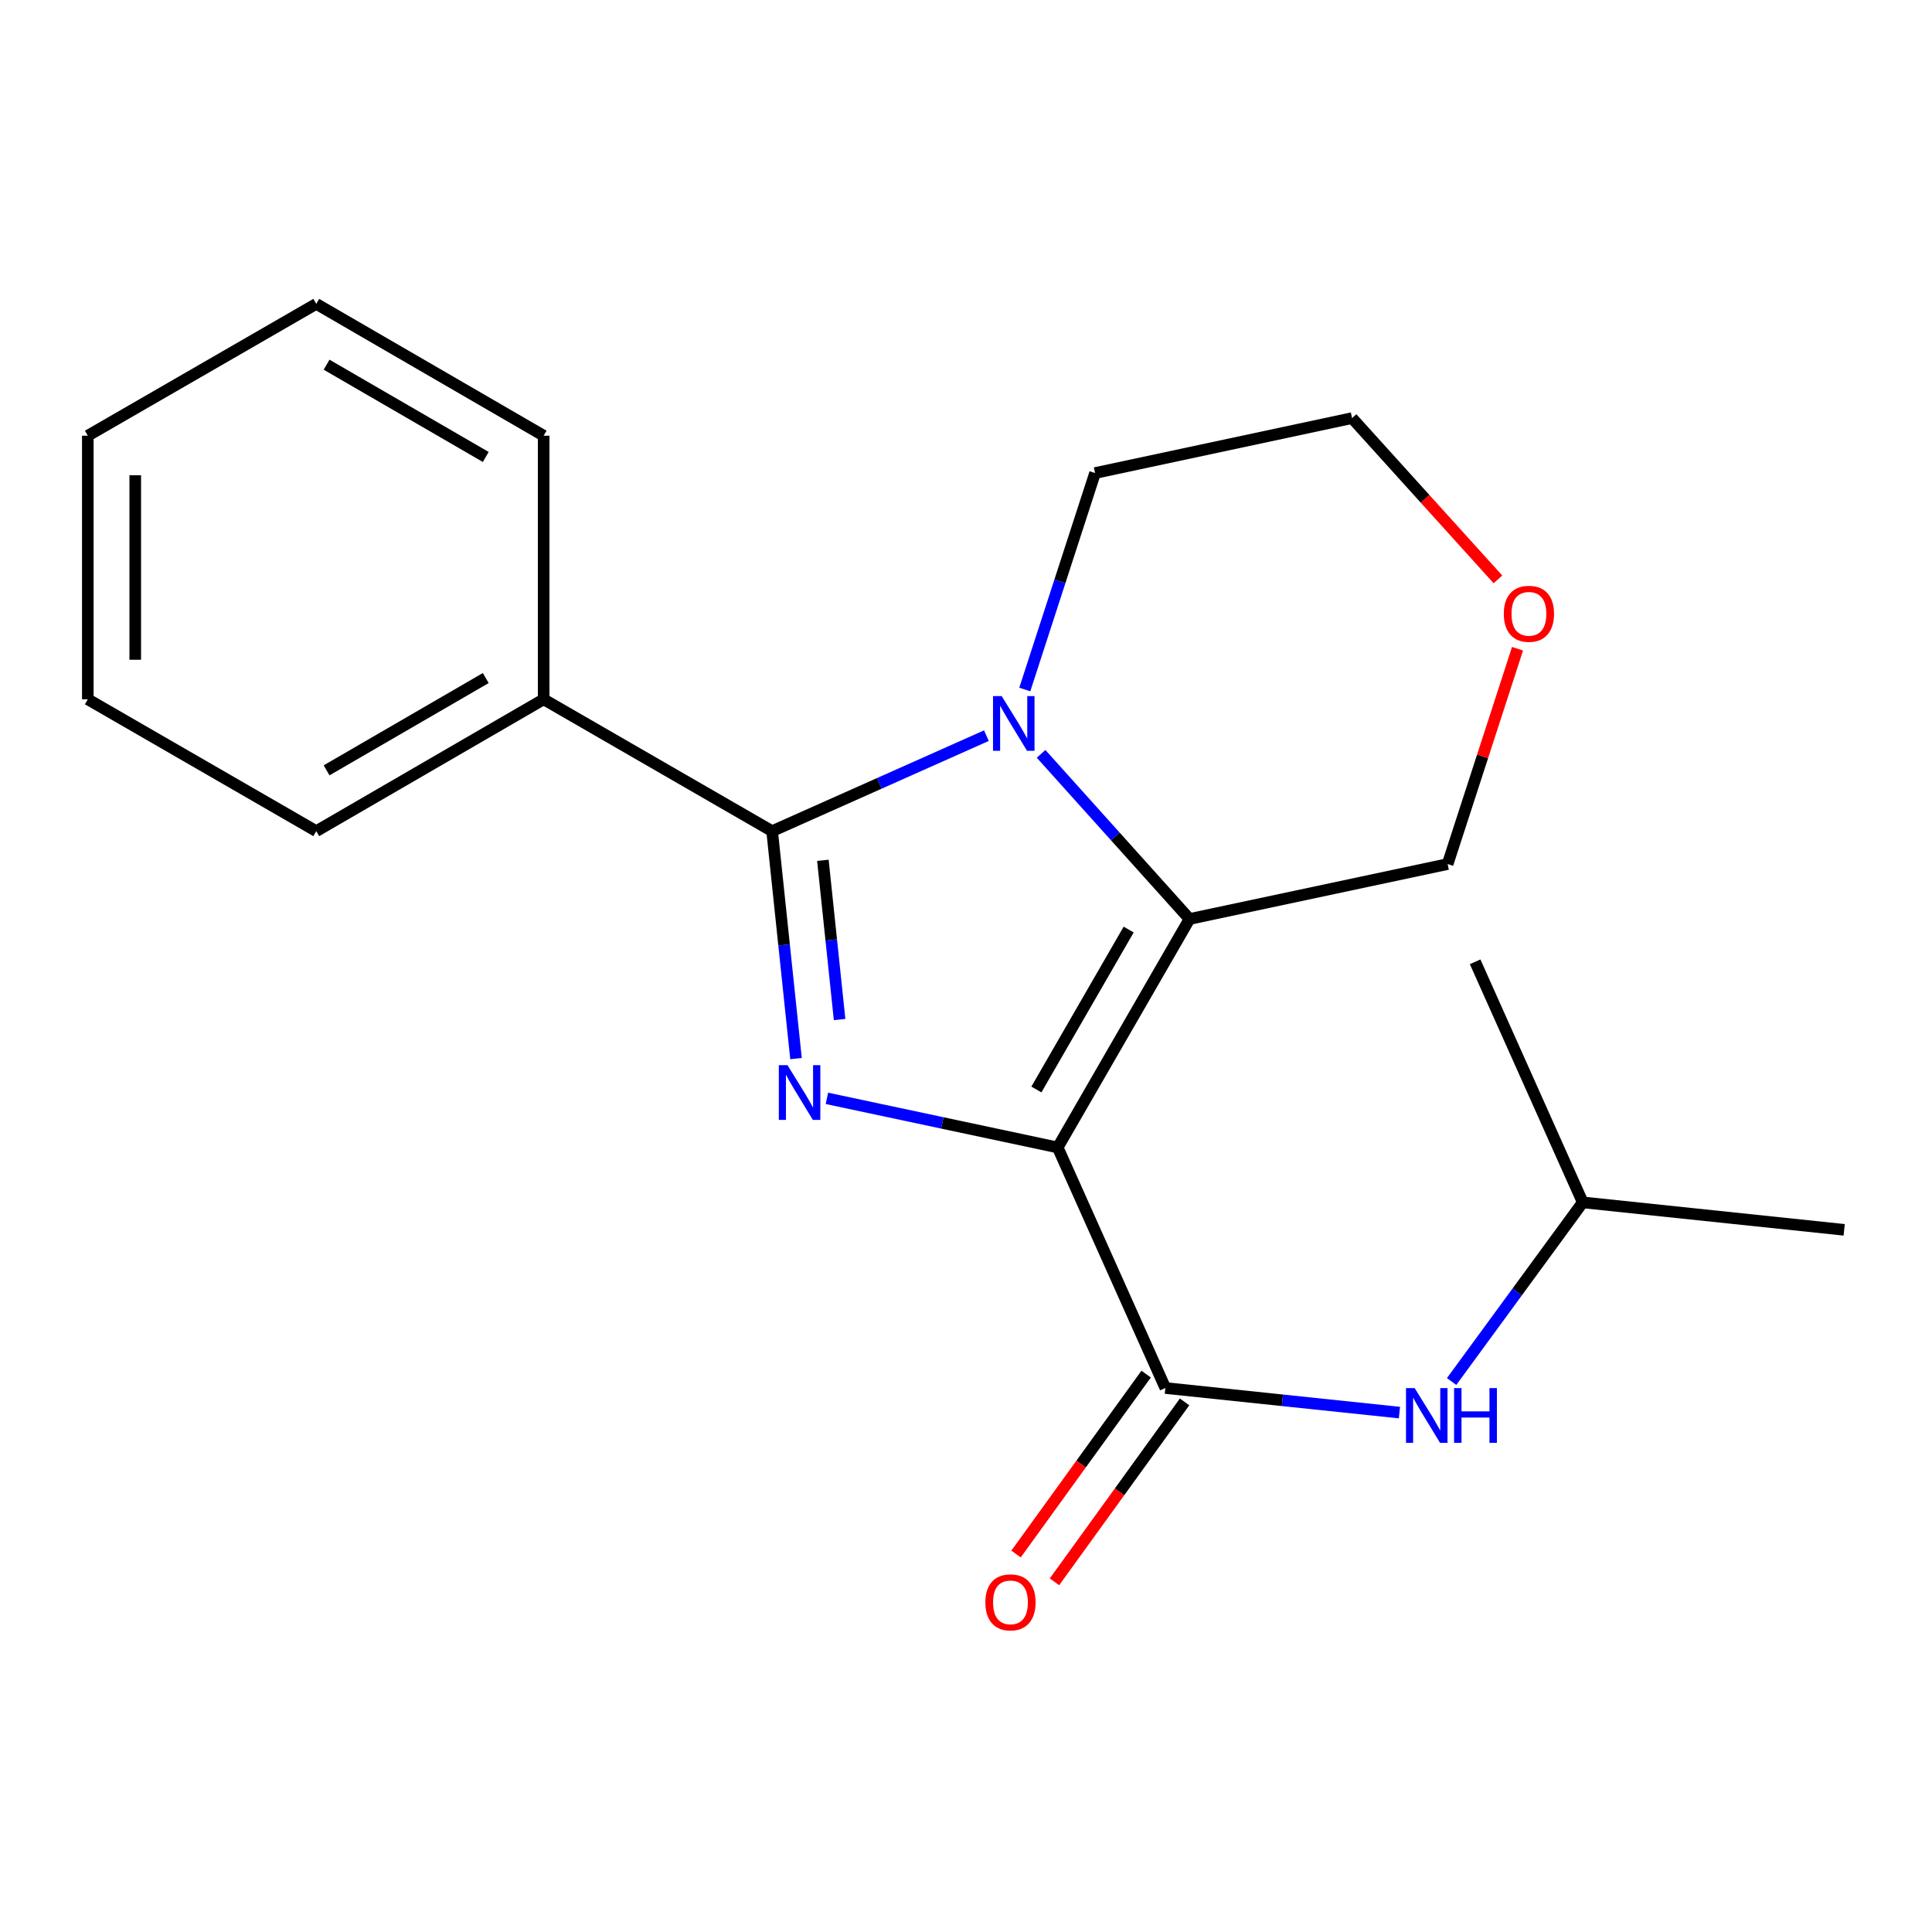 <?xml version='1.0' encoding='iso-8859-1'?>
<svg version='1.1' baseProfile='full'
              xmlns='http://www.w3.org/2000/svg'
                      xmlns:rdkit='http://www.rdkit.org/xml'
                      xmlns:xlink='http://www.w3.org/1999/xlink'
                  xml:space='preserve'
width='1000px' height='1000px' viewBox='0 0 1000 1000'>
<!-- END OF HEADER -->
<rect style='opacity:1.0;fill:#FFFFFF;stroke:none' width='1000' height='1000' x='0' y='0'> </rect>
<path class='bond-0' d='M 547.461,593.927 L 487.739,581.215' style='fill:none;fill-rule:evenodd;stroke:#000000;stroke-width:6px;stroke-linecap:butt;stroke-linejoin:miter;stroke-opacity:1' />
<path class='bond-0' d='M 487.739,581.215 L 428.016,568.504' style='fill:none;fill-rule:evenodd;stroke:#0000FF;stroke-width:6px;stroke-linecap:butt;stroke-linejoin:miter;stroke-opacity:1' />
<path class='bond-1' d='M 547.461,593.927 L 615.692,475.67' style='fill:none;fill-rule:evenodd;stroke:#000000;stroke-width:6px;stroke-linecap:butt;stroke-linejoin:miter;stroke-opacity:1' />
<path class='bond-1' d='M 536.432,563.92 L 584.194,481.14' style='fill:none;fill-rule:evenodd;stroke:#000000;stroke-width:6px;stroke-linecap:butt;stroke-linejoin:miter;stroke-opacity:1' />
<path class='bond-4' d='M 547.461,593.927 L 603.186,718.429' style='fill:none;fill-rule:evenodd;stroke:#000000;stroke-width:6px;stroke-linecap:butt;stroke-linejoin:miter;stroke-opacity:1' />
<path class='bond-3' d='M 412.017,547.93 L 405.834,489.066' style='fill:none;fill-rule:evenodd;stroke:#0000FF;stroke-width:6px;stroke-linecap:butt;stroke-linejoin:miter;stroke-opacity:1' />
<path class='bond-3' d='M 405.834,489.066 L 399.651,430.201' style='fill:none;fill-rule:evenodd;stroke:#000000;stroke-width:6px;stroke-linecap:butt;stroke-linejoin:miter;stroke-opacity:1' />
<path class='bond-3' d='M 434.576,527.706 L 430.248,486.501' style='fill:none;fill-rule:evenodd;stroke:#0000FF;stroke-width:6px;stroke-linecap:butt;stroke-linejoin:miter;stroke-opacity:1' />
<path class='bond-3' d='M 430.248,486.501 L 425.92,445.296' style='fill:none;fill-rule:evenodd;stroke:#000000;stroke-width:6px;stroke-linecap:butt;stroke-linejoin:miter;stroke-opacity:1' />
<path class='bond-2' d='M 615.692,475.67 L 577.28,432.933' style='fill:none;fill-rule:evenodd;stroke:#000000;stroke-width:6px;stroke-linecap:butt;stroke-linejoin:miter;stroke-opacity:1' />
<path class='bond-2' d='M 577.28,432.933 L 538.868,390.196' style='fill:none;fill-rule:evenodd;stroke:#0000FF;stroke-width:6px;stroke-linecap:butt;stroke-linejoin:miter;stroke-opacity:1' />
<path class='bond-8' d='M 615.692,475.67 L 749.291,447.235' style='fill:none;fill-rule:evenodd;stroke:#000000;stroke-width:6px;stroke-linecap:butt;stroke-linejoin:miter;stroke-opacity:1' />
<path class='bond-10' d='M 530.428,356.895 L 548.614,300.87' style='fill:none;fill-rule:evenodd;stroke:#0000FF;stroke-width:6px;stroke-linecap:butt;stroke-linejoin:miter;stroke-opacity:1' />
<path class='bond-10' d='M 548.614,300.87 L 566.8,244.845' style='fill:none;fill-rule:evenodd;stroke:#000000;stroke-width:6px;stroke-linecap:butt;stroke-linejoin:miter;stroke-opacity:1' />
<path class='bond-20' d='M 510.563,380.774 L 455.107,405.487' style='fill:none;fill-rule:evenodd;stroke:#0000FF;stroke-width:6px;stroke-linecap:butt;stroke-linejoin:miter;stroke-opacity:1' />
<path class='bond-20' d='M 455.107,405.487 L 399.651,430.201' style='fill:none;fill-rule:evenodd;stroke:#000000;stroke-width:6px;stroke-linecap:butt;stroke-linejoin:miter;stroke-opacity:1' />
<path class='bond-6' d='M 399.651,430.201 L 281.394,361.956' style='fill:none;fill-rule:evenodd;stroke:#000000;stroke-width:6px;stroke-linecap:butt;stroke-linejoin:miter;stroke-opacity:1' />
<path class='bond-5' d='M 603.186,718.429 L 663.768,724.792' style='fill:none;fill-rule:evenodd;stroke:#000000;stroke-width:6px;stroke-linecap:butt;stroke-linejoin:miter;stroke-opacity:1' />
<path class='bond-5' d='M 663.768,724.792 L 724.349,731.155' style='fill:none;fill-rule:evenodd;stroke:#0000FF;stroke-width:6px;stroke-linecap:butt;stroke-linejoin:miter;stroke-opacity:1' />
<path class='bond-7' d='M 593.24,711.237 L 559.571,757.799' style='fill:none;fill-rule:evenodd;stroke:#000000;stroke-width:6px;stroke-linecap:butt;stroke-linejoin:miter;stroke-opacity:1' />
<path class='bond-7' d='M 559.571,757.799 L 525.903,804.361' style='fill:none;fill-rule:evenodd;stroke:#FF0000;stroke-width:6px;stroke-linecap:butt;stroke-linejoin:miter;stroke-opacity:1' />
<path class='bond-7' d='M 613.133,725.621 L 579.464,772.184' style='fill:none;fill-rule:evenodd;stroke:#000000;stroke-width:6px;stroke-linecap:butt;stroke-linejoin:miter;stroke-opacity:1' />
<path class='bond-7' d='M 579.464,772.184 L 545.795,818.746' style='fill:none;fill-rule:evenodd;stroke:#FF0000;stroke-width:6px;stroke-linecap:butt;stroke-linejoin:miter;stroke-opacity:1' />
<path class='bond-11' d='M 751.357,715.063 L 785.293,668.706' style='fill:none;fill-rule:evenodd;stroke:#0000FF;stroke-width:6px;stroke-linecap:butt;stroke-linejoin:miter;stroke-opacity:1' />
<path class='bond-11' d='M 785.293,668.706 L 819.228,622.349' style='fill:none;fill-rule:evenodd;stroke:#000000;stroke-width:6px;stroke-linecap:butt;stroke-linejoin:miter;stroke-opacity:1' />
<path class='bond-13' d='M 281.394,361.956 L 163.697,430.201' style='fill:none;fill-rule:evenodd;stroke:#000000;stroke-width:6px;stroke-linecap:butt;stroke-linejoin:miter;stroke-opacity:1' />
<path class='bond-13' d='M 251.426,350.956 L 169.038,398.727' style='fill:none;fill-rule:evenodd;stroke:#000000;stroke-width:6px;stroke-linecap:butt;stroke-linejoin:miter;stroke-opacity:1' />
<path class='bond-14' d='M 281.394,361.956 L 281.394,225.52' style='fill:none;fill-rule:evenodd;stroke:#000000;stroke-width:6px;stroke-linecap:butt;stroke-linejoin:miter;stroke-opacity:1' />
<path class='bond-9' d='M 749.291,447.235 L 767.38,391.51' style='fill:none;fill-rule:evenodd;stroke:#000000;stroke-width:6px;stroke-linecap:butt;stroke-linejoin:miter;stroke-opacity:1' />
<path class='bond-9' d='M 767.38,391.51 L 785.468,335.785' style='fill:none;fill-rule:evenodd;stroke:#FF0000;stroke-width:6px;stroke-linecap:butt;stroke-linejoin:miter;stroke-opacity:1' />
<path class='bond-12' d='M 775.328,299.886 L 737.577,258.148' style='fill:none;fill-rule:evenodd;stroke:#FF0000;stroke-width:6px;stroke-linecap:butt;stroke-linejoin:miter;stroke-opacity:1' />
<path class='bond-12' d='M 737.577,258.148 L 699.826,216.409' style='fill:none;fill-rule:evenodd;stroke:#000000;stroke-width:6px;stroke-linecap:butt;stroke-linejoin:miter;stroke-opacity:1' />
<path class='bond-21' d='M 566.8,244.845 L 699.826,216.409' style='fill:none;fill-rule:evenodd;stroke:#000000;stroke-width:6px;stroke-linecap:butt;stroke-linejoin:miter;stroke-opacity:1' />
<path class='bond-15' d='M 819.228,622.349 L 763.53,497.832' style='fill:none;fill-rule:evenodd;stroke:#000000;stroke-width:6px;stroke-linecap:butt;stroke-linejoin:miter;stroke-opacity:1' />
<path class='bond-16' d='M 819.228,622.349 L 954.545,636.56' style='fill:none;fill-rule:evenodd;stroke:#000000;stroke-width:6px;stroke-linecap:butt;stroke-linejoin:miter;stroke-opacity:1' />
<path class='bond-18' d='M 163.697,430.201 L 45.455,361.956' style='fill:none;fill-rule:evenodd;stroke:#000000;stroke-width:6px;stroke-linecap:butt;stroke-linejoin:miter;stroke-opacity:1' />
<path class='bond-17' d='M 281.394,225.52 L 163.697,157.288' style='fill:none;fill-rule:evenodd;stroke:#000000;stroke-width:6px;stroke-linecap:butt;stroke-linejoin:miter;stroke-opacity:1' />
<path class='bond-17' d='M 251.428,236.523 L 169.04,188.761' style='fill:none;fill-rule:evenodd;stroke:#000000;stroke-width:6px;stroke-linecap:butt;stroke-linejoin:miter;stroke-opacity:1' />
<path class='bond-19' d='M 163.697,157.288 L 45.455,225.52' style='fill:none;fill-rule:evenodd;stroke:#000000;stroke-width:6px;stroke-linecap:butt;stroke-linejoin:miter;stroke-opacity:1' />
<path class='bond-22' d='M 45.455,361.956 L 45.455,225.52' style='fill:none;fill-rule:evenodd;stroke:#000000;stroke-width:6px;stroke-linecap:butt;stroke-linejoin:miter;stroke-opacity:1' />
<path class='bond-22' d='M 70.003,341.49 L 70.003,245.985' style='fill:none;fill-rule:evenodd;stroke:#000000;stroke-width:6px;stroke-linecap:butt;stroke-linejoin:miter;stroke-opacity:1' />
<path  class='atom-1' d='M 407.602 551.331
L 416.882 566.331
Q 417.802 567.811, 419.282 570.491
Q 420.762 573.171, 420.842 573.331
L 420.842 551.331
L 424.602 551.331
L 424.602 579.651
L 420.722 579.651
L 410.762 563.251
Q 409.602 561.331, 408.362 559.131
Q 407.162 556.931, 406.802 556.251
L 406.802 579.651
L 403.122 579.651
L 403.122 551.331
L 407.602 551.331
' fill='#0000FF'/>
<path  class='atom-3' d='M 518.466 360.302
L 527.746 375.302
Q 528.666 376.782, 530.146 379.462
Q 531.626 382.142, 531.706 382.302
L 531.706 360.302
L 535.466 360.302
L 535.466 388.622
L 531.586 388.622
L 521.626 372.222
Q 520.466 370.302, 519.226 368.102
Q 518.026 365.902, 517.666 365.222
L 517.666 388.622
L 513.986 388.622
L 513.986 360.302
L 518.466 360.302
' fill='#0000FF'/>
<path  class='atom-6' d='M 732.23 718.48
L 741.51 733.48
Q 742.43 734.96, 743.91 737.64
Q 745.39 740.32, 745.47 740.48
L 745.47 718.48
L 749.23 718.48
L 749.23 746.8
L 745.35 746.8
L 735.39 730.4
Q 734.23 728.48, 732.99 726.28
Q 731.79 724.08, 731.43 723.4
L 731.43 746.8
L 727.75 746.8
L 727.75 718.48
L 732.23 718.48
' fill='#0000FF'/>
<path  class='atom-6' d='M 752.63 718.48
L 756.47 718.48
L 756.47 730.52
L 770.95 730.52
L 770.95 718.48
L 774.79 718.48
L 774.79 746.8
L 770.95 746.8
L 770.95 733.72
L 756.47 733.72
L 756.47 746.8
L 752.63 746.8
L 752.63 718.48
' fill='#0000FF'/>
<path  class='atom-8' d='M 510.021 829.374
Q 510.021 822.574, 513.381 818.774
Q 516.741 814.974, 523.021 814.974
Q 529.301 814.974, 532.661 818.774
Q 536.021 822.574, 536.021 829.374
Q 536.021 836.254, 532.621 840.174
Q 529.221 844.054, 523.021 844.054
Q 516.781 844.054, 513.381 840.174
Q 510.021 836.294, 510.021 829.374
M 523.021 840.854
Q 527.341 840.854, 529.661 837.974
Q 532.021 835.054, 532.021 829.374
Q 532.021 823.814, 529.661 821.014
Q 527.341 818.174, 523.021 818.174
Q 518.701 818.174, 516.341 820.974
Q 514.021 823.774, 514.021 829.374
Q 514.021 835.094, 516.341 837.974
Q 518.701 840.854, 523.021 840.854
' fill='#FF0000'/>
<path  class='atom-10' d='M 778.365 317.698
Q 778.365 310.898, 781.725 307.098
Q 785.085 303.298, 791.365 303.298
Q 797.645 303.298, 801.005 307.098
Q 804.365 310.898, 804.365 317.698
Q 804.365 324.578, 800.965 328.498
Q 797.565 332.378, 791.365 332.378
Q 785.125 332.378, 781.725 328.498
Q 778.365 324.618, 778.365 317.698
M 791.365 329.178
Q 795.685 329.178, 798.005 326.298
Q 800.365 323.378, 800.365 317.698
Q 800.365 312.138, 798.005 309.338
Q 795.685 306.498, 791.365 306.498
Q 787.045 306.498, 784.685 309.298
Q 782.365 312.098, 782.365 317.698
Q 782.365 323.418, 784.685 326.298
Q 787.045 329.178, 791.365 329.178
' fill='#FF0000'/>
</svg>

